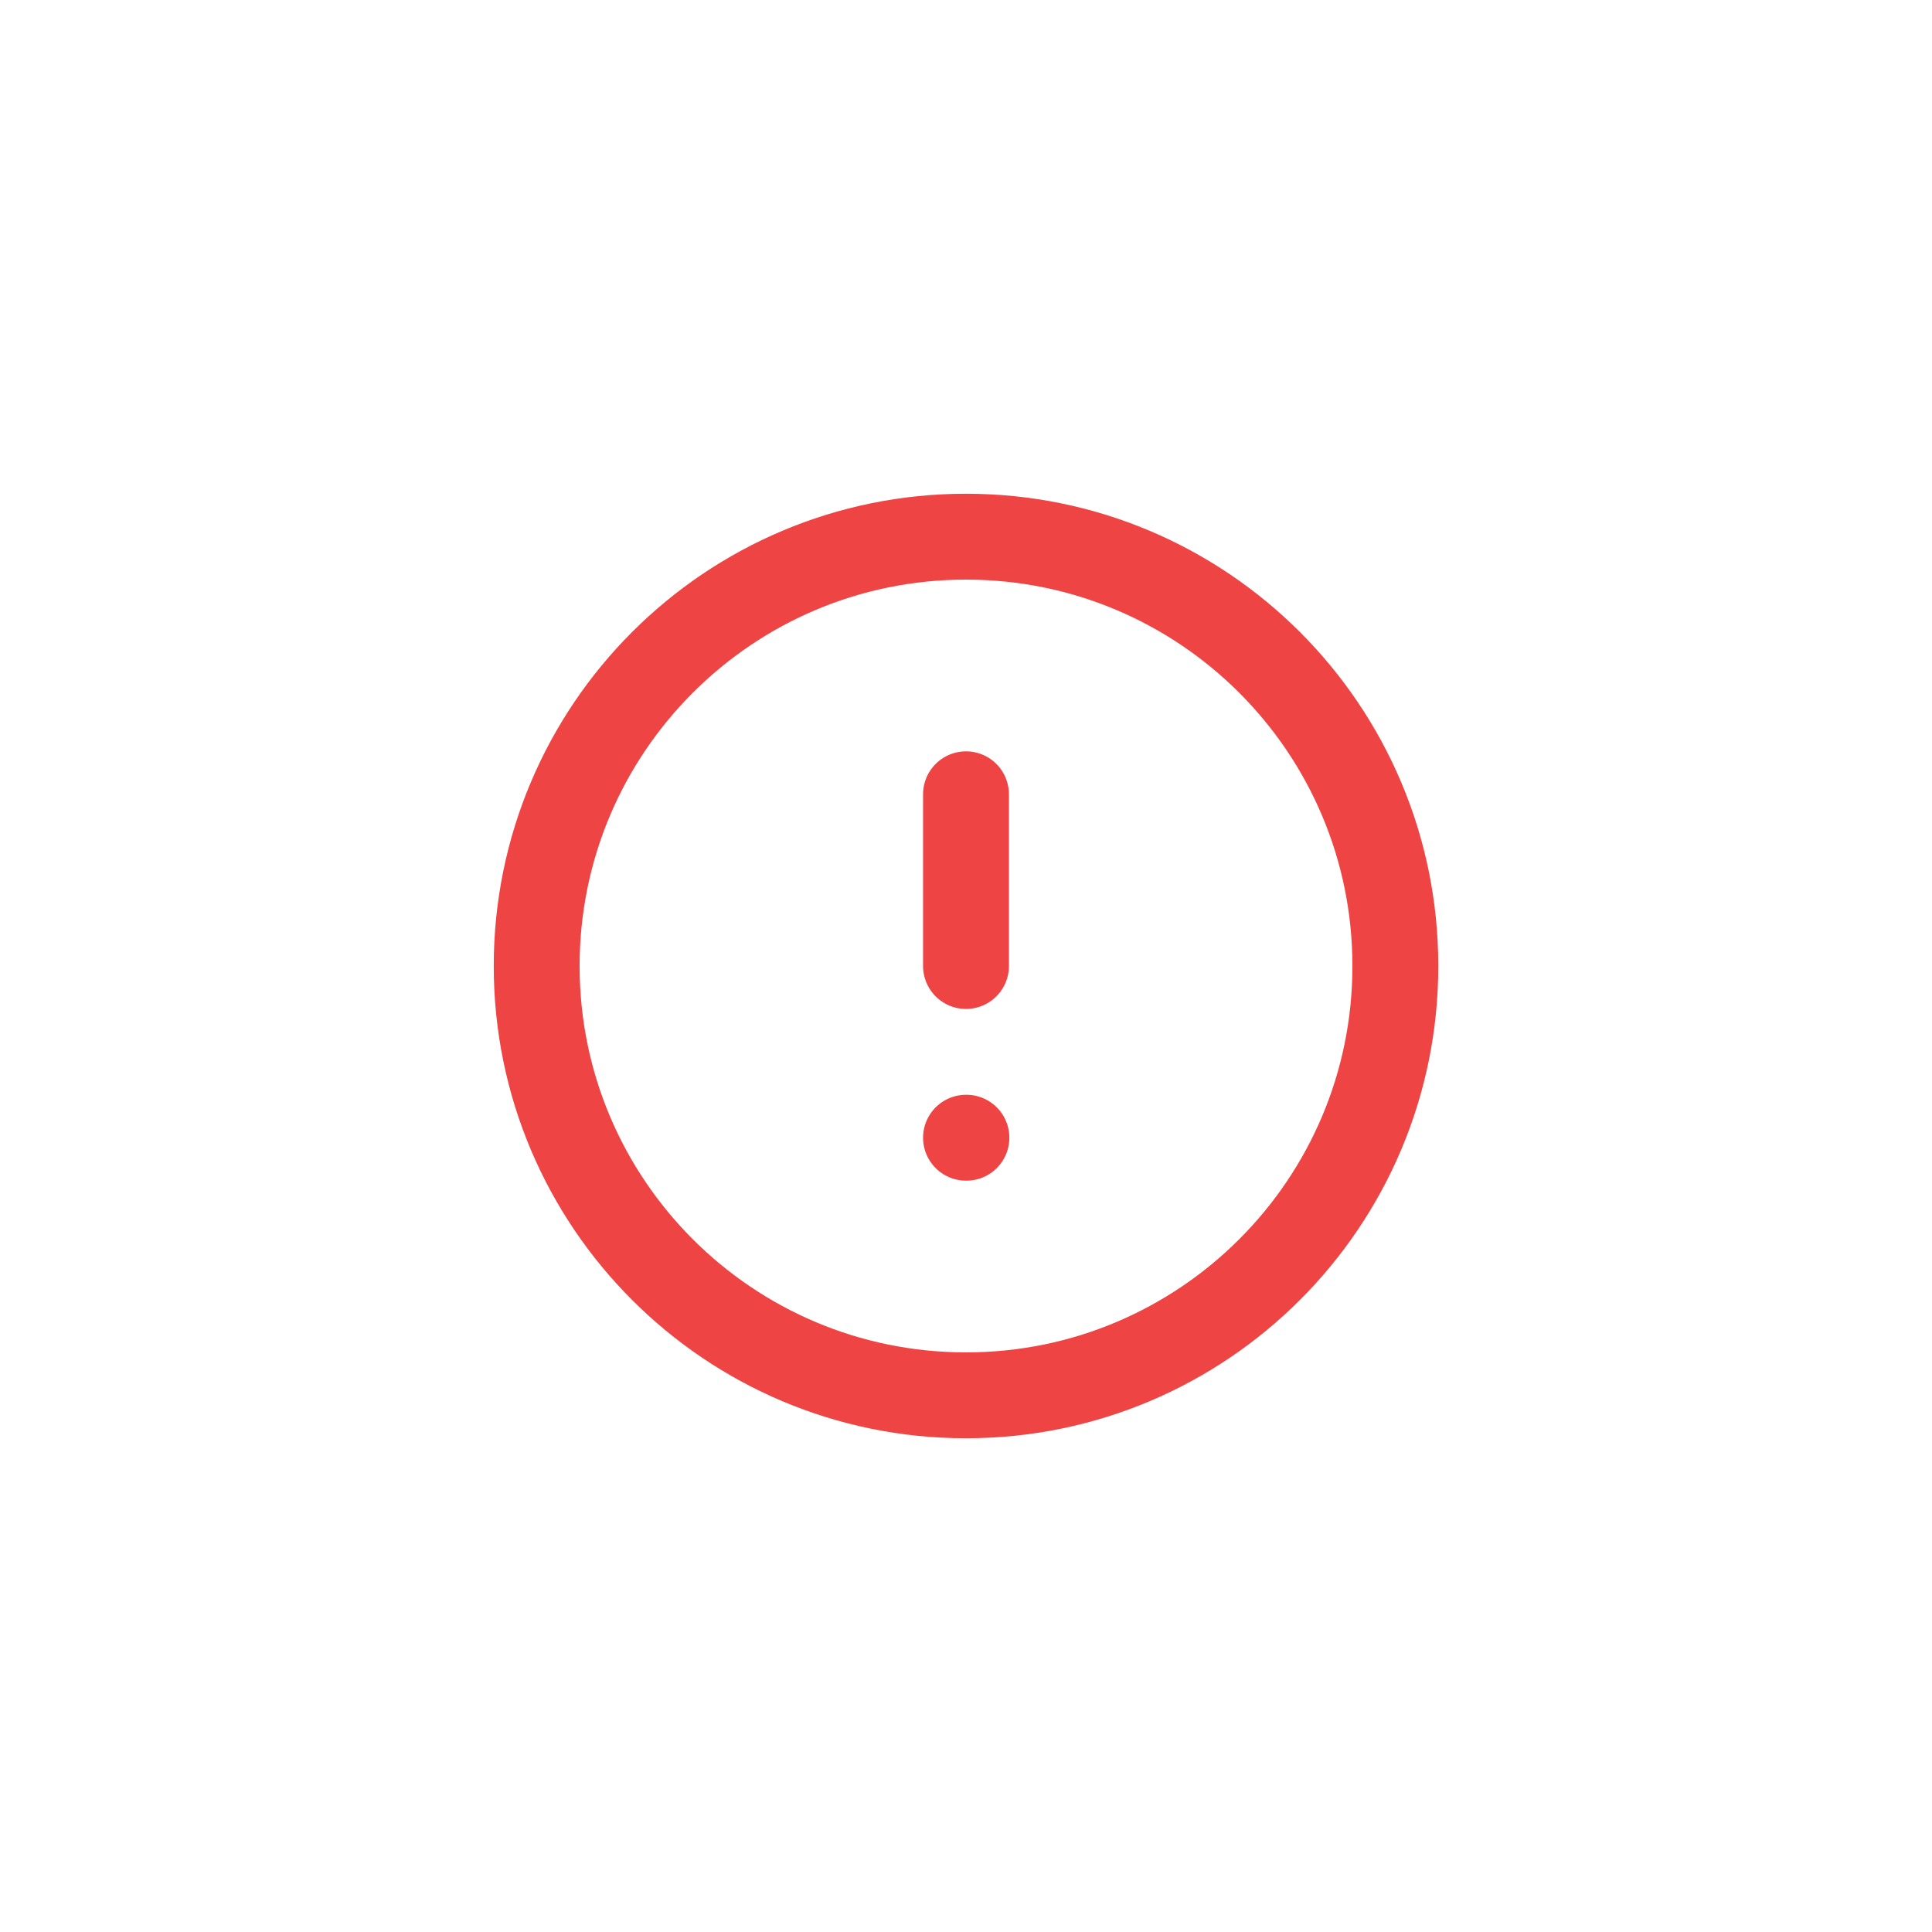 <?xml version="1.0" encoding="UTF-8"?> <svg xmlns="http://www.w3.org/2000/svg" width="60" height="60" viewBox="0 0 60 60" fill="none"><g filter="url(#filter0_d_3_87)"><rect x="2" y="1" width="56" height="56" rx="12" fill="white" shape-rendering="crispEdges"></rect><path d="M30 42.333C37.364 42.333 43.334 36.364 43.334 29C43.334 21.636 37.364 15.667 30 15.667C22.637 15.667 16.667 21.636 16.667 29C16.667 36.364 22.637 42.333 30 42.333Z" stroke="#EF4444" stroke-width="2.667" stroke-linecap="round" stroke-linejoin="round"></path><path d="M30 23.667V29" stroke="#EF4444" stroke-width="2.667" stroke-linecap="round" stroke-linejoin="round"></path><path d="M30 34.333H30.013" stroke="#EF4444" stroke-width="2.667" stroke-linecap="round" stroke-linejoin="round"></path></g><defs><filter id="filter0_d_3_87" x="0" y="0" width="60" height="60" filterUnits="userSpaceOnUse" color-interpolation-filters="sRGB"><feFlood flood-opacity="0" result="BackgroundImageFix"></feFlood><feColorMatrix in="SourceAlpha" type="matrix" values="0 0 0 0 0 0 0 0 0 0 0 0 0 0 0 0 0 0 127 0" result="hardAlpha"></feColorMatrix><feOffset dy="1"></feOffset><feGaussianBlur stdDeviation="1"></feGaussianBlur><feComposite in2="hardAlpha" operator="out"></feComposite><feColorMatrix type="matrix" values="0 0 0 0 0 0 0 0 0 0 0 0 0 0 0 0 0 0 0.05 0"></feColorMatrix><feBlend mode="normal" in2="BackgroundImageFix" result="effect1_dropShadow_3_87"></feBlend><feBlend mode="normal" in="SourceGraphic" in2="effect1_dropShadow_3_87" result="shape"></feBlend></filter></defs></svg> 